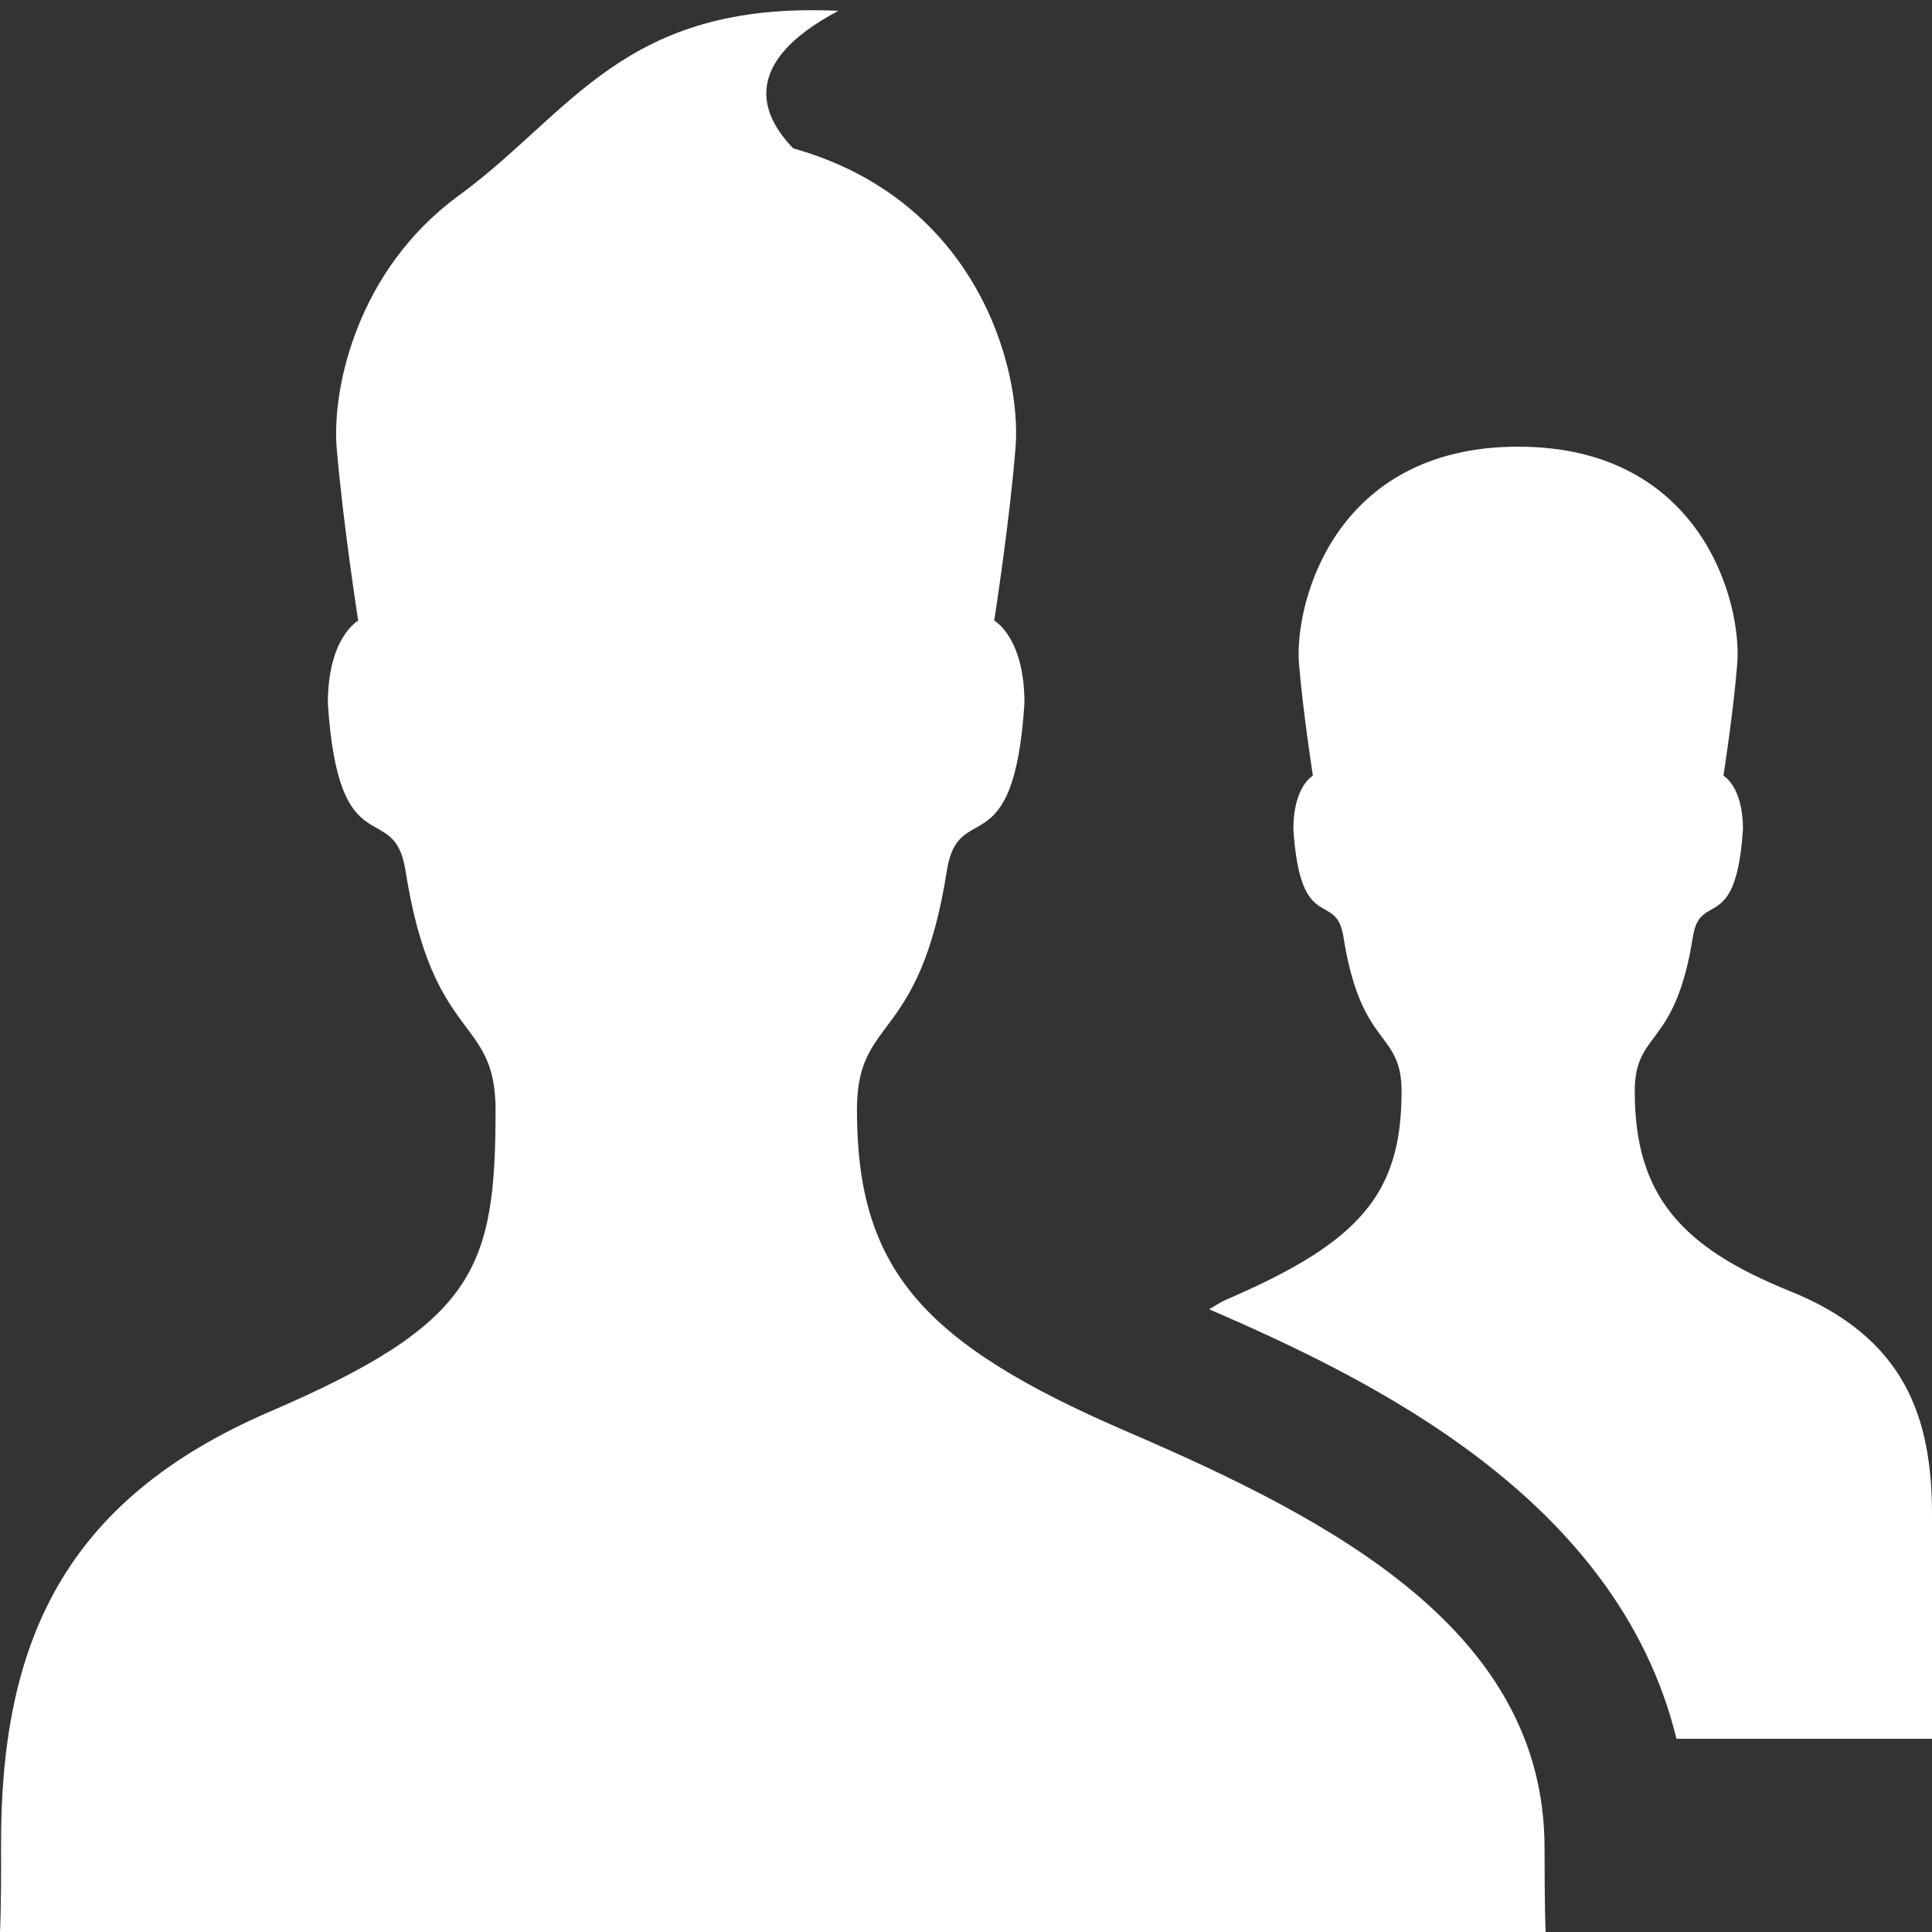 <?xml version="1.0" encoding="UTF-8"?>
<!-- Generator: Adobe Illustrator 18.1.1, SVG Export Plug-In . SVG Version: 6.00 Build 0)  -->
<!DOCTYPE svg PUBLIC "-//W3C//DTD SVG 1.1//EN" "http://www.w3.org/Graphics/SVG/1.1/DTD/svg11.dtd">
<svg version="1.1" id="Users" xmlns="http://www.w3.org/2000/svg" xmlns:xlink="http://www.w3.org/1999/xlink" x="0px" y="0px" viewBox="0 0 20 20" enable-background="new 0 0 20 20" xml:space="preserve">
<rect x="0" y="0" width="20" height="20" fill="#333333" stroke="none"/>
<path fill="#FFFFFF" d="M15.989,19.129c0-2.246-2.187-3.389-4.317-4.307c-2.123-0.914-2.801-1.684-2.801-3.334  c0-0.989,0.648-0.667,0.932-2.481c0.12-0.752,0.692-0.012,0.802-1.729c0-0.684-0.313-0.854-0.313-0.854s0.159-1.013,0.221-1.793  c0.064-0.817-0.398-2.56-2.301-3.095C7.88,1.195,7.655,0.654,8.679,0.112c-2.24-0.104-2.761,1.068-3.954,1.93  c-1.015,0.756-1.289,1.953-1.24,2.59c0.065,0.78,0.223,1.793,0.223,1.793s-0.314,0.17-0.314,0.854  c0.11,1.718,0.684,0.977,0.803,1.729C4.481,10.822,5.13,10.5,5.13,11.489c0,1.65-0.212,2.21-2.336,3.124  C0.663,15.53,0,17,0.011,19.129C0.014,19.766,0,20,0,20h16C16,20,15.989,19.766,15.989,19.129z M18.528,13.365  c-1.135-0.457-1.605-1.002-1.605-2.066c0-0.641,0.418-0.432,0.602-1.603c0.077-0.484,0.447-0.008,0.518-1.115  c0-0.441-0.202-0.551-0.202-0.551s0.103-0.656,0.143-1.159c0.05-0.627-0.364-2.247-2.268-2.247c-1.903,0-2.318,1.62-2.269,2.247  c0.042,0.502,0.144,1.159,0.144,1.159s-0.202,0.109-0.202,0.551c0.071,1.107,0.441,0.631,0.518,1.115  c0.184,1.172,0.602,0.963,0.602,1.603c0,1.064-0.438,1.562-1.809,2.152c-0.069,0.029-0.12,0.068-0.183,0.102  c1.64,0.712,4.226,1.941,4.838,4.447H20c0,0,0-1.906,0-2.318C20,14.682,19.727,13.848,18.528,13.365z"/>
</svg>